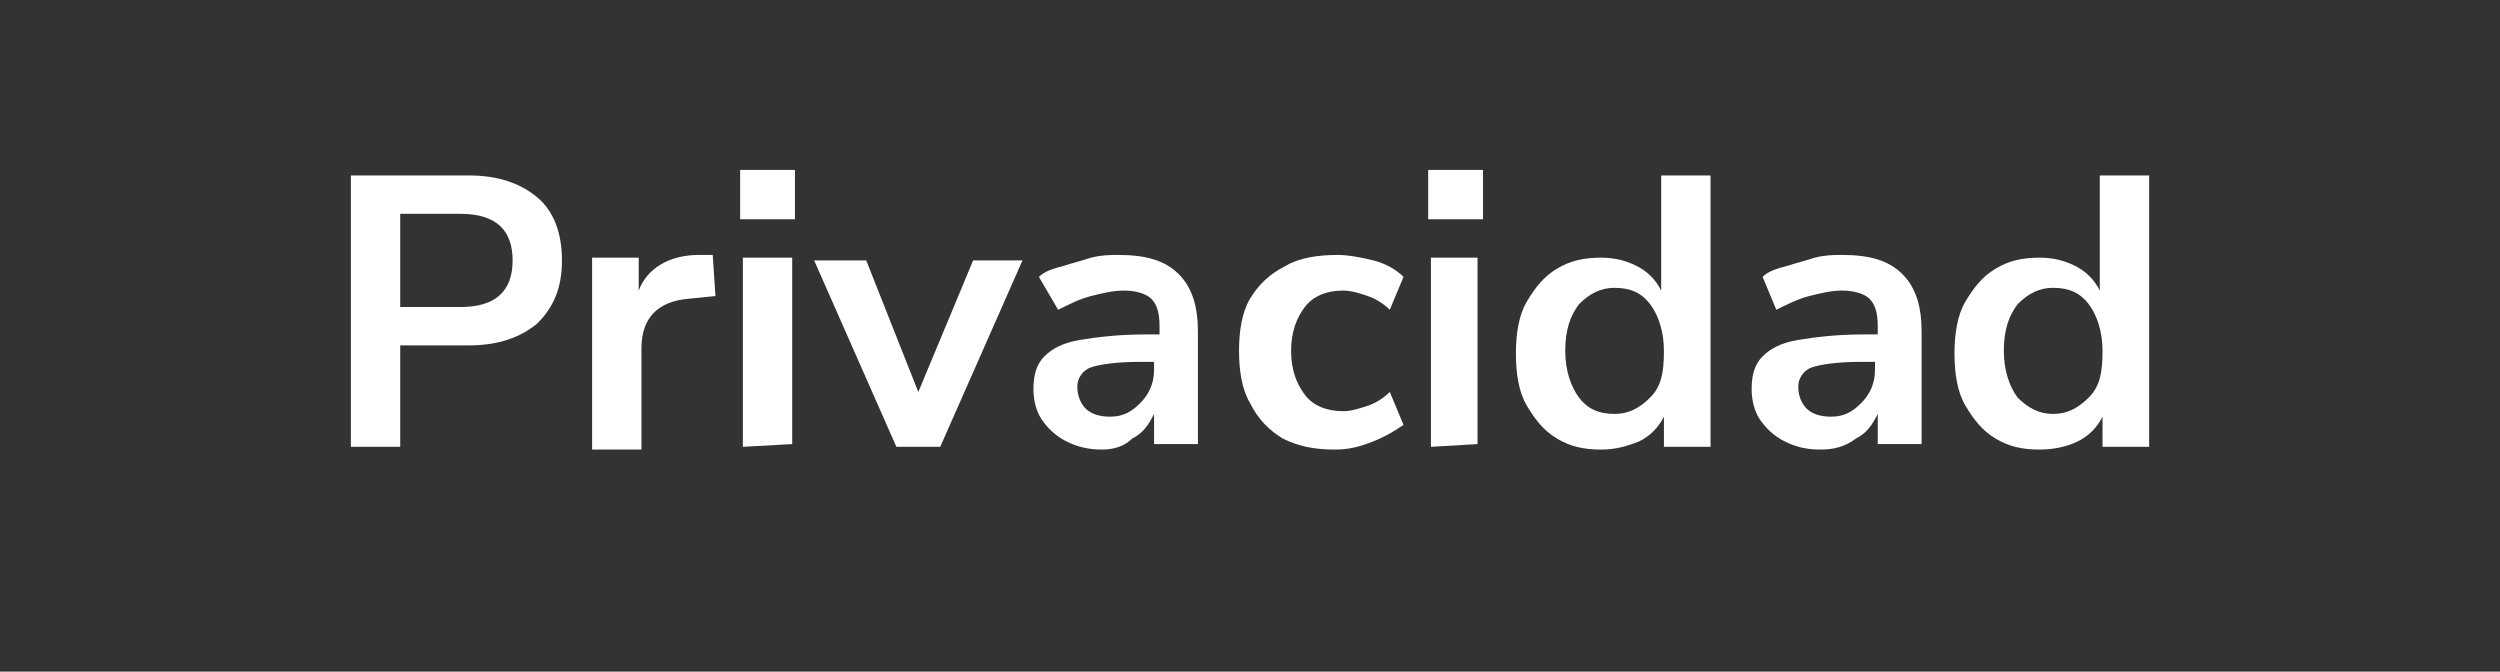 <?xml version="1.0" encoding="utf-8"?>
<!-- Generator: Adobe Illustrator 24.2.0, SVG Export Plug-In . SVG Version: 6.00 Build 0)  -->
<svg version="1.1" id="Layer_1" xmlns="http://www.w3.org/2000/svg" xmlns:xlink="http://www.w3.org/1999/xlink" x="0px" y="0px"
	 viewBox="0 0 91.2 24.5" style="enable-background:new 0 0 91.2 24.5;" xml:space="preserve">
<rect x="0" y="0" width="91.2" height="24.5" fill="#333333" stroke="none"/>
<style type="text/css">
	.st0{fill:#FFFFFF;}
</style>
<g>
	<path class="st0" d="M12.8,16.3V6.4h4.3c1.1,0,1.9,0.3,2.5,0.8s0.9,1.3,0.9,2.3s-0.3,1.7-0.9,2.3c-0.6,0.5-1.4,0.8-2.5,0.8h-2.5
		v3.7C14.6,16.3,12.8,16.3,12.8,16.3z M14.6,11.2h2.2c1.3,0,1.9-0.6,1.9-1.7s-0.6-1.7-1.9-1.7h-2.2C14.6,7.8,14.6,11.2,14.6,11.2z"
		/>
	<path class="st0" d="M21.6,16.3V9.4h1.7v1.2c0.3-0.8,1.1-1.3,2.2-1.3H26l0.1,1.5l-1,0.1c-1.1,0.1-1.7,0.7-1.7,1.8v3.7h-1.8V16.3z"
		/>
	<path class="st0" d="M27,8V6.2h2V8H27z M27.1,16.3V9.4h1.8v6.8L27.1,16.3L27.1,16.3z"/>
	<path class="st0" d="M32.7,16.3l-3-6.8h1.9l1.9,4.8l2-4.8h1.8l-3,6.8H32.7z"/>
	<path class="st0" d="M40.2,16.4c-0.5,0-0.9-0.1-1.3-0.3c-0.4-0.2-0.7-0.5-0.9-0.8s-0.3-0.7-0.3-1.1c0-0.5,0.1-0.9,0.4-1.2
		c0.3-0.3,0.7-0.5,1.3-0.6s1.4-0.2,2.4-0.2h0.5v-0.3c0-0.5-0.1-0.8-0.3-1s-0.6-0.3-1-0.3s-0.8,0.1-1.2,0.2s-0.8,0.3-1.2,0.5
		l-0.7-1.2c0.2-0.2,0.5-0.3,0.9-0.4c0.3-0.1,0.7-0.2,1-0.3c0.4-0.1,0.7-0.1,1-0.1c1,0,1.7,0.2,2.2,0.7s0.7,1.2,0.7,2.1v4.1h-1.6
		v-1.1c-0.2,0.4-0.4,0.7-0.8,0.9C41,16.3,40.6,16.4,40.2,16.4z M40.5,15.2c0.5,0,0.8-0.2,1.1-0.5s0.5-0.7,0.5-1.2v-0.3h-0.5
		c-0.9,0-1.5,0.1-1.8,0.2s-0.5,0.4-0.5,0.7s0.1,0.6,0.3,0.8C39.8,15.1,40.1,15.2,40.5,15.2z"/>
	<path class="st0" d="M48.7,16.4c-0.7,0-1.3-0.1-1.9-0.4c-0.5-0.3-0.9-0.7-1.2-1.3c-0.3-0.5-0.4-1.2-0.4-1.9s0.1-1.4,0.4-1.9
		c0.3-0.5,0.7-0.9,1.3-1.2c0.5-0.3,1.2-0.4,1.9-0.4c0.4,0,0.9,0.1,1.3,0.2c0.4,0.1,0.8,0.3,1.1,0.6l-0.5,1.2
		c-0.2-0.2-0.5-0.4-0.8-0.5s-0.6-0.2-0.9-0.2c-0.6,0-1.1,0.2-1.4,0.6s-0.5,0.9-0.5,1.6c0,0.7,0.2,1.2,0.5,1.6S48.4,15,49,15
		c0.3,0,0.6-0.1,0.9-0.2c0.3-0.1,0.6-0.3,0.8-0.5l0.5,1.2c-0.3,0.2-0.6,0.4-1.1,0.6C49.6,16.3,49.2,16.4,48.7,16.4z"/>
	<path class="st0" d="M52.1,8V6.2h2V8H52.1z M52.2,16.3V9.4h1.7v6.8L52.2,16.3L52.2,16.3z"/>
	<path class="st0" d="M58.4,16.4c-0.6,0-1.1-0.1-1.6-0.4c-0.5-0.3-0.8-0.7-1.1-1.2s-0.4-1.2-0.4-1.9s0.1-1.4,0.4-1.9
		c0.3-0.5,0.6-0.9,1.1-1.2s1-0.4,1.6-0.4c0.5,0,0.9,0.1,1.3,0.3c0.4,0.2,0.7,0.5,0.9,0.9V6.4h1.8v9.9h-1.7v-1.1
		c-0.2,0.4-0.5,0.7-0.9,0.9C59.3,16.3,58.9,16.4,58.4,16.4z M58.9,15.1c0.5,0,0.9-0.2,1.3-0.6s0.5-0.9,0.5-1.7
		c0-0.7-0.2-1.3-0.5-1.7s-0.7-0.6-1.3-0.6c-0.5,0-0.9,0.2-1.3,0.6c-0.3,0.4-0.5,0.9-0.5,1.7c0,0.7,0.2,1.3,0.5,1.7
		S58.3,15.1,58.9,15.1z"/>
	<path class="st0" d="M66.4,16.4c-0.5,0-0.9-0.1-1.3-0.3c-0.4-0.2-0.7-0.5-0.9-0.8c-0.2-0.3-0.3-0.7-0.3-1.1c0-0.5,0.1-0.9,0.4-1.2
		c0.3-0.3,0.7-0.5,1.3-0.6c0.6-0.1,1.4-0.2,2.4-0.2h0.5v-0.3c0-0.5-0.1-0.8-0.3-1c-0.2-0.2-0.6-0.3-1-0.3s-0.8,0.1-1.2,0.2
		s-0.8,0.3-1.2,0.5l-0.5-1.2c0.2-0.2,0.5-0.3,0.9-0.4c0.3-0.1,0.7-0.2,1-0.3c0.4-0.1,0.7-0.1,1-0.1c1,0,1.7,0.2,2.2,0.7
		s0.7,1.2,0.7,2.1v4.1h-1.6v-1.1c-0.2,0.4-0.4,0.7-0.8,0.9C67.3,16.3,66.9,16.4,66.4,16.4z M66.8,15.2c0.5,0,0.8-0.2,1.1-0.5
		s0.5-0.7,0.5-1.2v-0.3h-0.5c-0.9,0-1.5,0.1-1.8,0.2c-0.3,0.1-0.5,0.4-0.5,0.7s0.1,0.6,0.3,0.8C66.1,15.1,66.4,15.2,66.8,15.2z"/>
	<path class="st0" d="M74.4,16.4c-0.6,0-1.1-0.1-1.6-0.4c-0.5-0.3-0.8-0.7-1.1-1.2c-0.3-0.5-0.4-1.2-0.4-1.9s0.1-1.4,0.4-1.9
		s0.6-0.9,1.1-1.2s1-0.4,1.6-0.4c0.5,0,0.9,0.1,1.3,0.3s0.7,0.5,0.9,0.9V6.4h1.8v9.9h-1.7v-1.1c-0.2,0.4-0.5,0.7-0.9,0.9
		C75.4,16.3,74.9,16.4,74.4,16.4z M74.9,15.1c0.5,0,0.9-0.2,1.3-0.6s0.5-0.9,0.5-1.7c0-0.7-0.2-1.3-0.5-1.7s-0.7-0.6-1.3-0.6
		c-0.5,0-0.9,0.2-1.3,0.6c-0.3,0.4-0.5,0.9-0.5,1.7c0,0.7,0.2,1.3,0.5,1.7C74,14.9,74.4,15.1,74.9,15.1z"/>
</g>
</svg>
